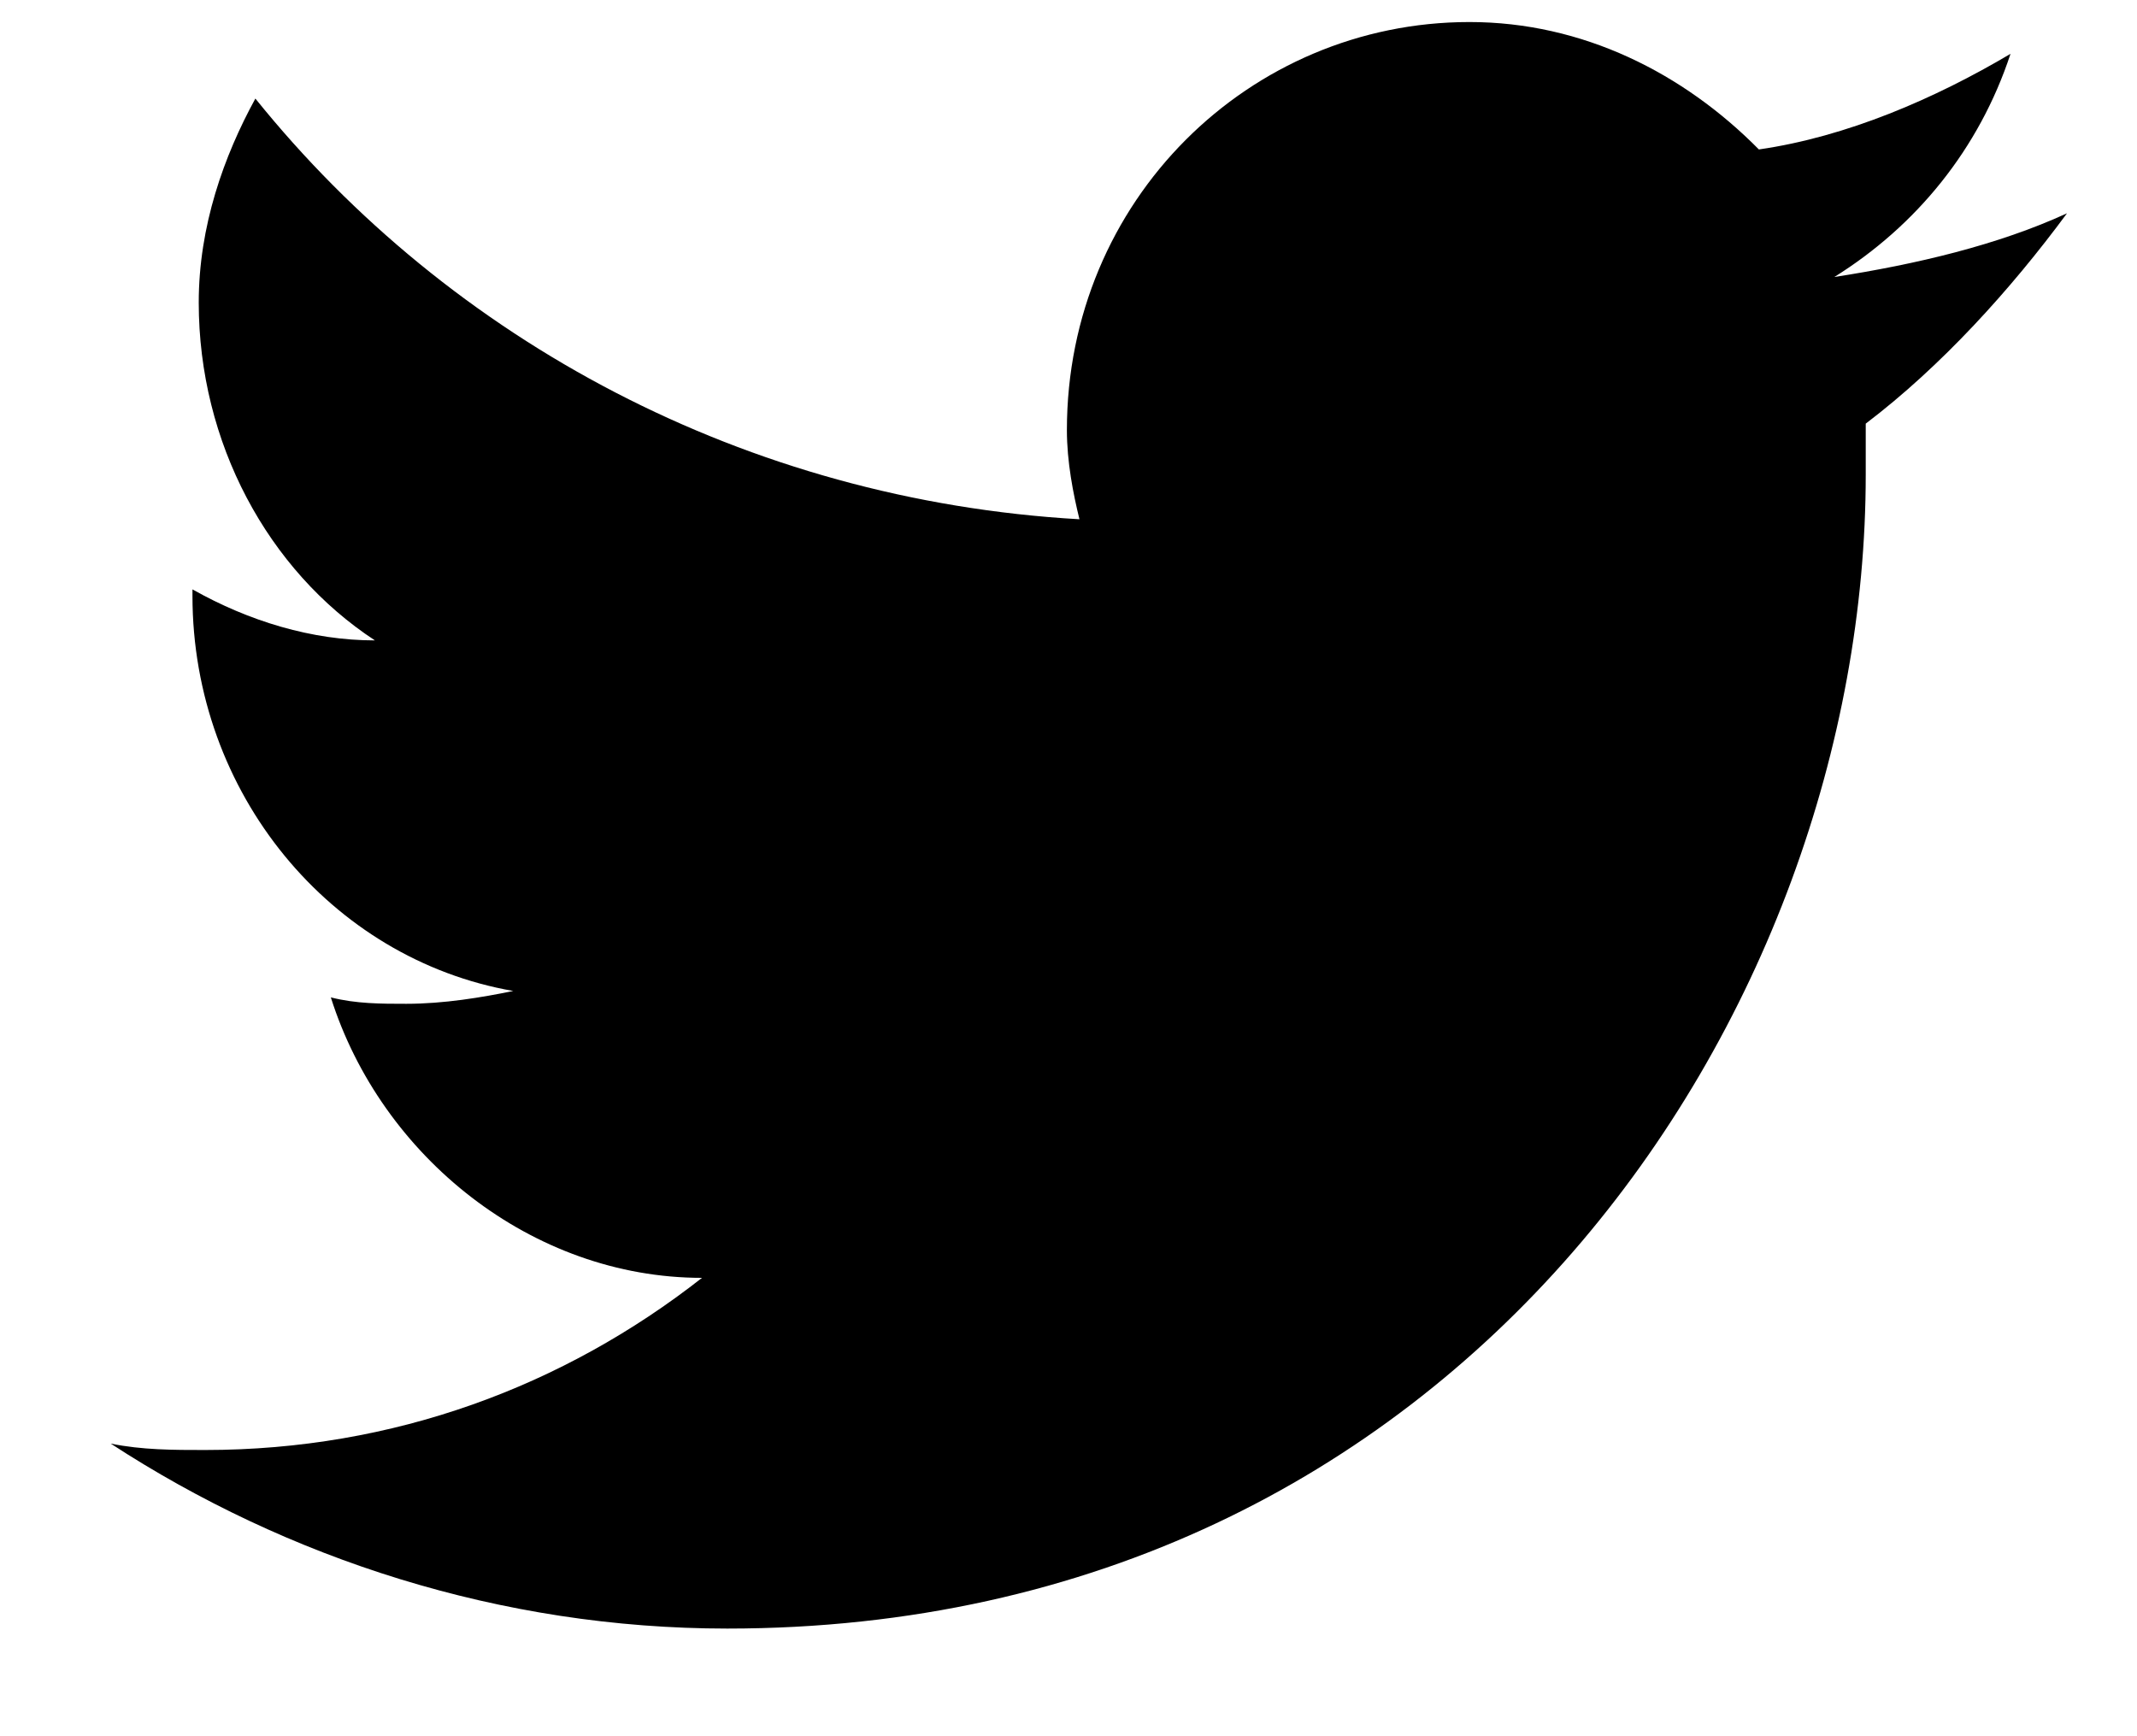 <svg width="16" height="13" viewBox="0 0 16 13" fill="none" xmlns="http://www.w3.org/2000/svg">
<path d="M15.476 1.597C14.958 1.835 14.346 1.979 13.734 2.074C14.346 1.692 14.817 1.119 15.053 0.403C14.488 0.738 13.828 1.024 13.169 1.119C12.604 0.547 11.85 0.165 11.002 0.165C9.354 0.165 7.988 1.501 7.988 3.22C7.988 3.458 8.035 3.697 8.082 3.888C5.586 3.745 3.372 2.551 1.912 0.738C1.677 1.167 1.488 1.692 1.488 2.265C1.488 3.315 2.006 4.27 2.807 4.795C2.336 4.795 1.865 4.652 1.441 4.413V4.461C1.441 5.941 2.477 7.182 3.843 7.42C3.608 7.468 3.325 7.516 3.042 7.516C2.854 7.516 2.666 7.516 2.477 7.468C2.854 8.661 3.984 9.568 5.256 9.568C4.22 10.38 2.948 10.857 1.535 10.857C1.3 10.857 1.064 10.857 0.829 10.809C2.148 11.669 3.749 12.194 5.445 12.194C10.955 12.194 13.969 7.563 13.969 3.554C13.969 3.411 13.969 3.315 13.969 3.172C14.535 2.742 15.053 2.17 15.476 1.597Z" fill="black"/>
</svg>
